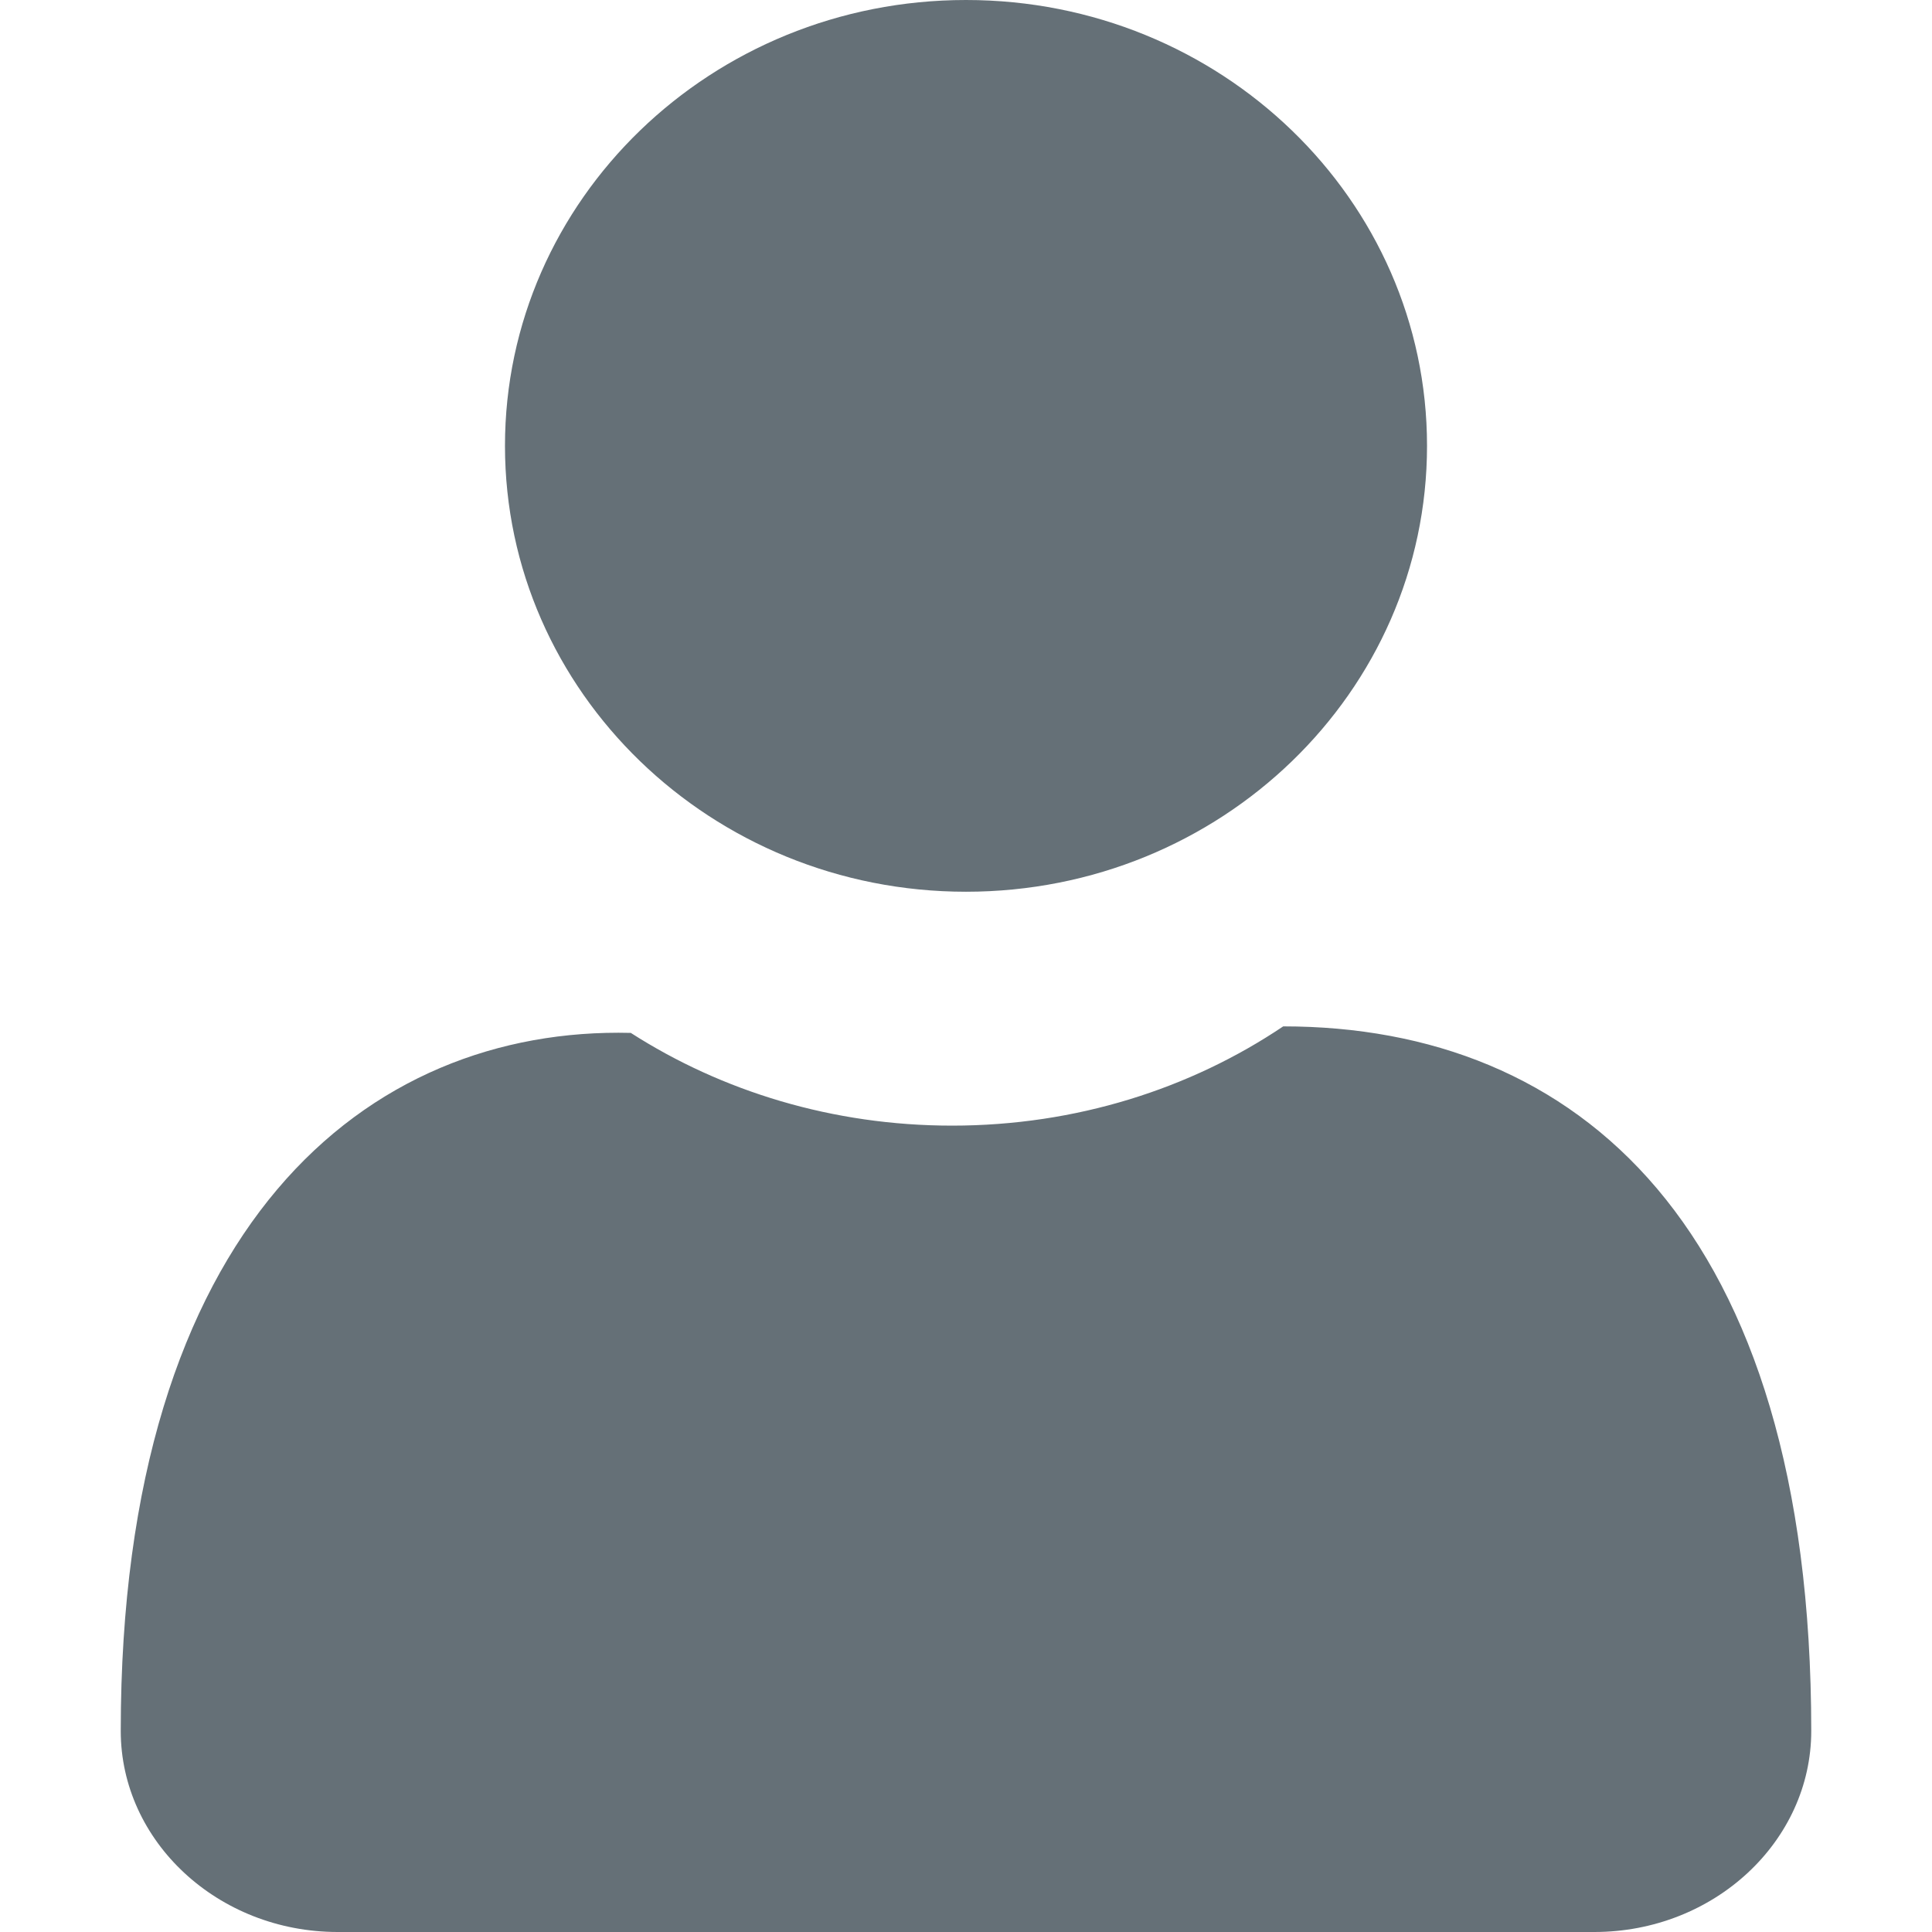 <svg width="16" height="16" viewBox="0 0 16 16" fill="none" xmlns="http://www.w3.org/2000/svg">
<path fill-rule="evenodd" clip-rule="evenodd" d="M8 0C10.109 0 11.818 1.653 11.818 3.692C11.818 5.732 10.109 7.385 8 7.385C5.891 7.385 4.182 5.731 4.182 3.692C4.182 1.653 5.891 0 8 0ZM13.203 16H2.797C1.804 16 1 15.249 1 14.335C1 10.138 3.047 8.5 5.224 8.554C5.979 9.038 6.896 9.322 7.885 9.322C8.91 9.322 9.858 9.017 10.627 8.5C13.052 8.5 15 10.138 15 14.335C15 15.249 14.196 16 13.203 16Z" fill="#657077"/>
</svg>
